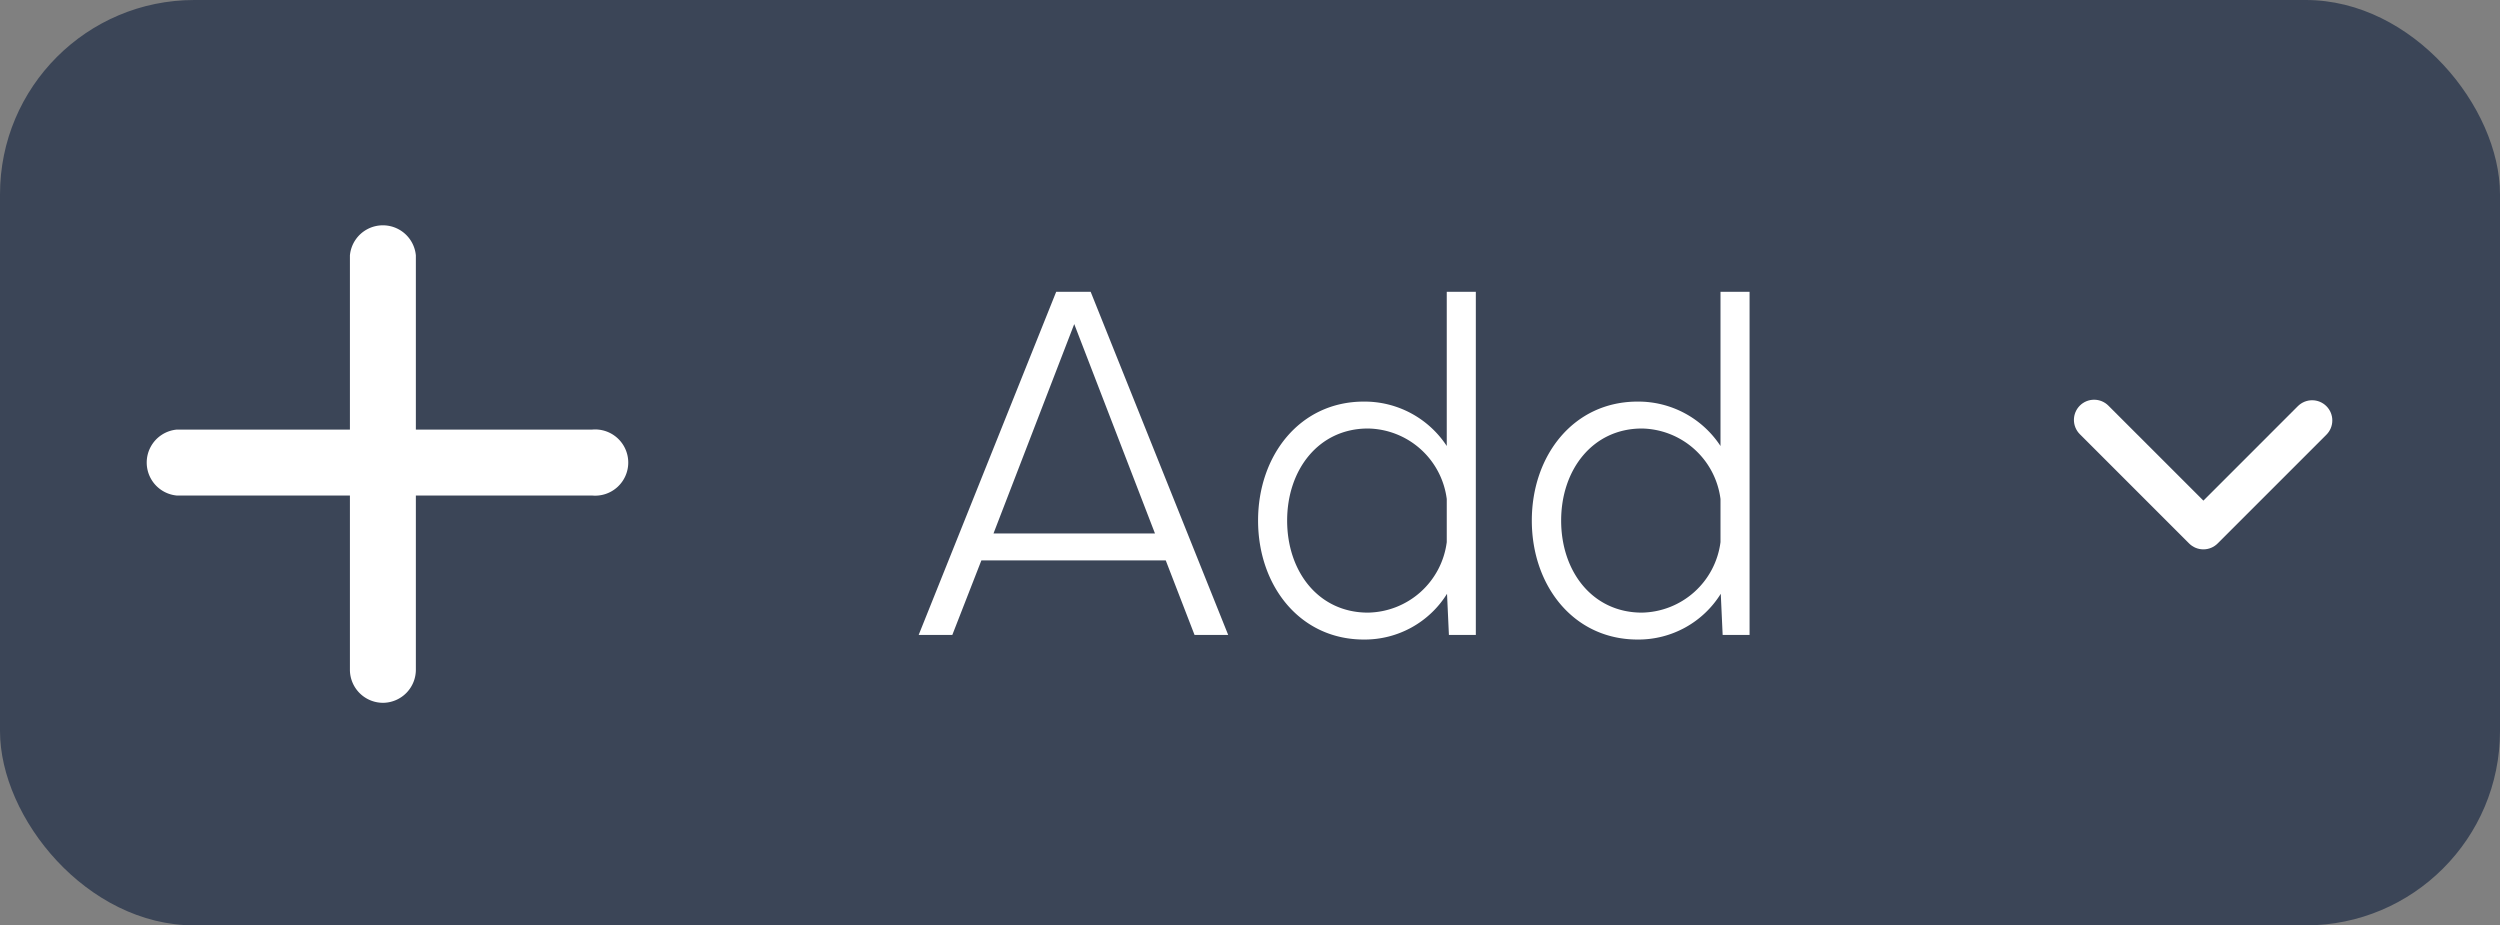 <svg xmlns="http://www.w3.org/2000/svg" viewBox="0 0 92.88 34.38"><rect x="0" y="0" width="92.88" height="34.38" fill="#808080" stroke="none"/><defs><style>.cls-1{fill:#3b4557;}.cls-2{fill:#fff;}.cls-3{fill:none;stroke:#fff;stroke-linecap:round;stroke-linejoin:round;stroke-width:1.5px;}</style></defs><g id="Layer_2" data-name="Layer 2"><g id="FINAL_CONCEPT_-_PROJ" data-name="FINAL CONCEPT - PROJ"><rect class="cls-1" width="92.88" height="34.38" rx="7.22"/><path class="cls-2" d="M22,18.41H6.57a1.23,1.23,0,0,1,0-2.45H22a1.23,1.23,0,1,1,0,2.45Z"/><path class="cls-2" d="M14.27,26.11A1.23,1.23,0,0,1,13,24.88V9.49a1.23,1.23,0,0,1,2.45,0V24.88A1.23,1.23,0,0,1,14.27,26.11Z"/><path class="cls-2" d="M43.31,20.82H36.46l-1.08,2.77H34.13l5.11-12.75h1.28l5.11,12.75H44.38Zm-.4-1-3-7.78-3,7.78Z"/><path class="cls-2" d="M54.83,10.84V23.59h-1l-.07-1.53a3.6,3.6,0,0,1-3.09,1.7c-2.38,0-3.93-2-3.93-4.42s1.55-4.42,3.93-4.42a3.65,3.65,0,0,1,3.08,1.65V10.84Zm-1.08,9.3v-1.6a3,3,0,0,0-2.93-2.62c-1.82,0-3,1.52-3,3.42s1.17,3.42,3,3.42A3,3,0,0,0,53.75,20.14Z"/><path class="cls-2" d="M65,10.84V23.59H64l-.07-1.53a3.6,3.6,0,0,1-3.09,1.7c-2.38,0-3.93-2-3.93-4.42s1.55-4.42,3.93-4.42a3.65,3.65,0,0,1,3.08,1.65V10.84Zm-1.08,9.3v-1.6A3,3,0,0,0,61,15.92c-1.82,0-3,1.52-3,3.42s1.17,3.42,3,3.42A3,3,0,0,0,63.92,20.14Z"/><polyline class="cls-3" points="77.8 15.6 81.86 19.66 85.53 15.99 85.9 15.62"/></g></g></svg>